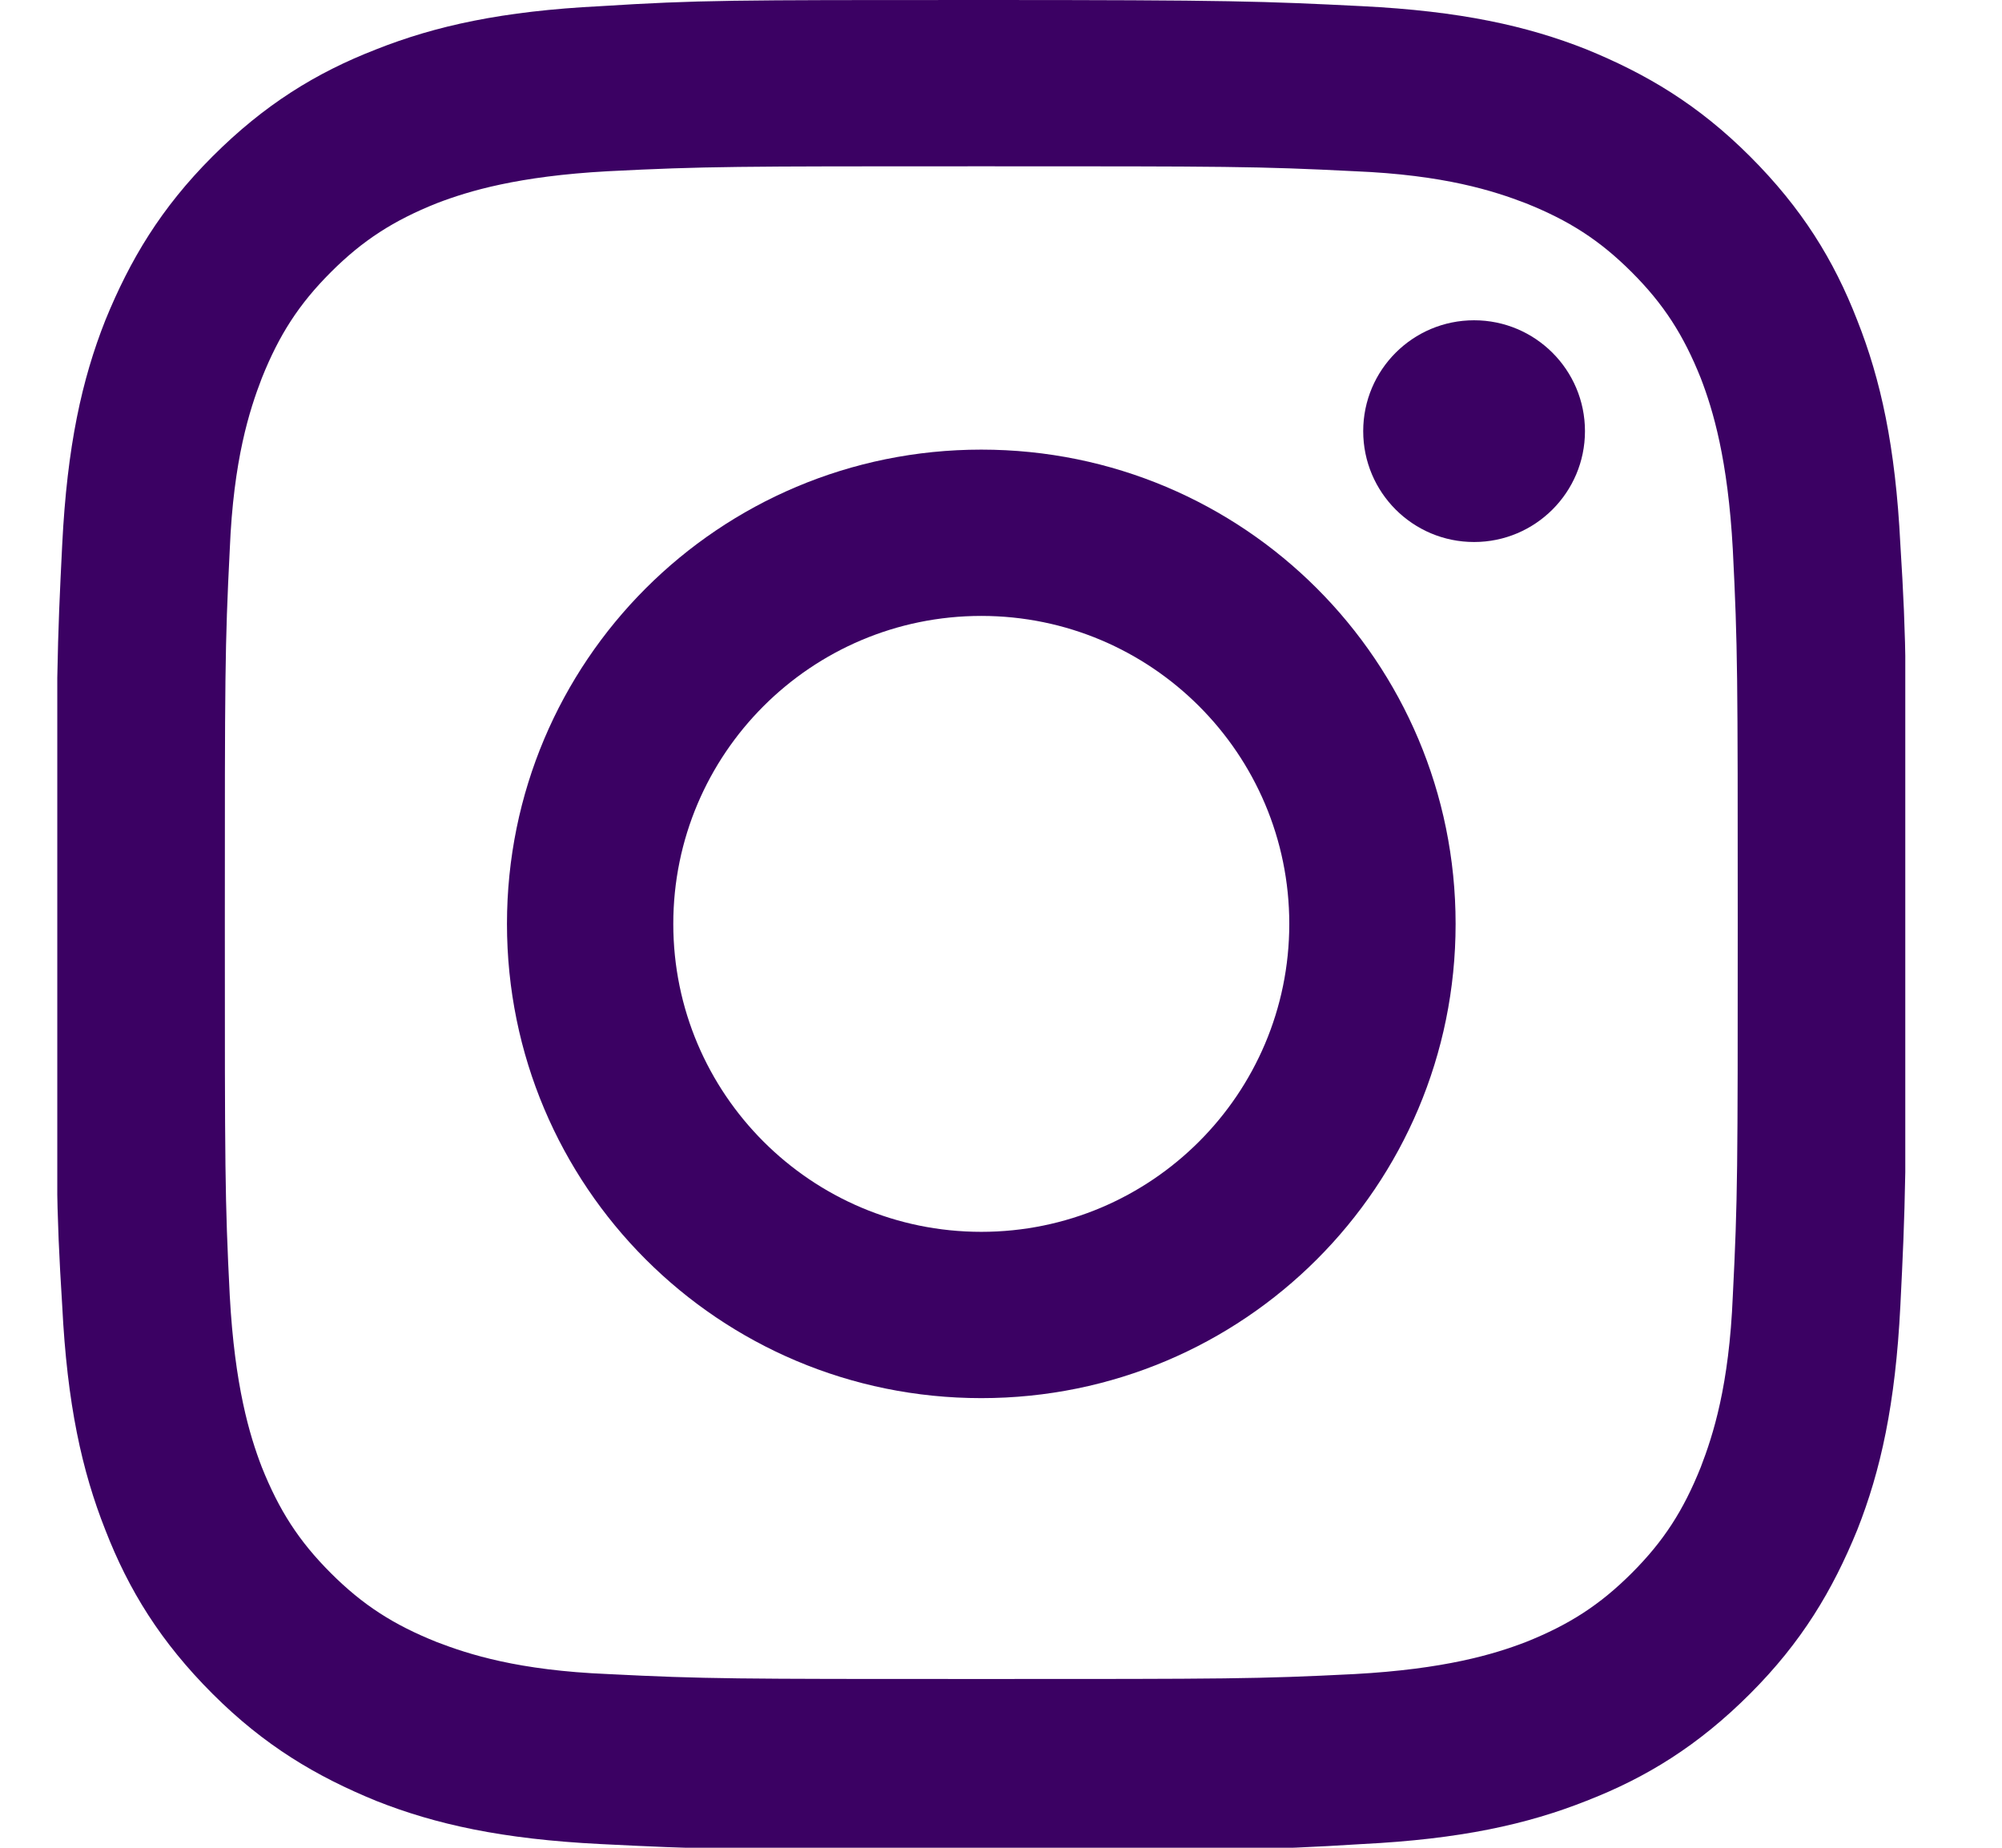 <svg width="13" height="12" viewBox="0 0 13 12" fill="none" xmlns="http://www.w3.org/2000/svg">
<g clip-path="url(#clip0_345_531)">
<path d="M6.372 1.08C7.972 1.08 8.164 1.08 8.796 1.112C9.38 1.136 9.7 1.24 9.908 1.32C10.188 1.432 10.388 1.56 10.596 1.768C10.804 1.976 10.932 2.176 11.044 2.456C11.124 2.664 11.22 2.984 11.252 3.568C11.284 4.2 11.284 4.392 11.284 5.992C11.284 7.592 11.284 7.784 11.252 8.416C11.228 9 11.124 9.32 11.044 9.528C10.932 9.808 10.804 10.008 10.596 10.216C10.388 10.424 10.188 10.552 9.908 10.664C9.7 10.744 9.38 10.84 8.796 10.872C8.164 10.904 7.972 10.904 6.372 10.904C4.772 10.904 4.58 10.904 3.948 10.872C3.364 10.848 3.044 10.744 2.836 10.664C2.556 10.552 2.356 10.424 2.148 10.216C1.94 10.008 1.812 9.808 1.7 9.528C1.62 9.32 1.524 9 1.492 8.416C1.46 7.784 1.46 7.592 1.46 5.992C1.46 4.392 1.46 4.2 1.492 3.568C1.516 2.984 1.62 2.664 1.7 2.456C1.812 2.176 1.94 1.976 2.148 1.768C2.356 1.56 2.556 1.432 2.836 1.32C3.044 1.24 3.364 1.144 3.948 1.112C4.58 1.08 4.772 1.08 6.372 1.08ZM6.372 0C4.74 0 4.54 0 3.9 0.04C3.26 0.072 2.828 0.168 2.444 0.32C2.052 0.472 1.716 0.68 1.38 1.016C1.044 1.352 0.844 1.688 0.684 2.08C0.532 2.464 0.436 2.896 0.404 3.536C0.372 4.176 0.364 4.384 0.364 6.008C0.364 7.632 0.364 7.84 0.404 8.48C0.436 9.12 0.532 9.552 0.684 9.936C0.836 10.328 1.044 10.664 1.38 11C1.716 11.336 2.052 11.536 2.444 11.696C2.828 11.848 3.26 11.944 3.9 11.976C4.54 12.008 4.748 12.016 6.372 12.016C7.996 12.016 8.204 12.016 8.844 11.976C9.484 11.944 9.916 11.848 10.3 11.696C10.692 11.544 11.028 11.336 11.364 11C11.7 10.664 11.9 10.328 12.06 9.936C12.212 9.552 12.308 9.12 12.34 8.48C12.372 7.84 12.38 7.632 12.38 6.008C12.38 4.384 12.38 4.176 12.34 3.536C12.308 2.896 12.212 2.464 12.06 2.08C11.908 1.688 11.7 1.352 11.364 1.016C11.028 0.68 10.692 0.48 10.3 0.32C9.916 0.168 9.484 0.072 8.844 0.04C8.204 0.008 7.996 0 6.372 0Z" fill="#3B0163"/>
<path d="M6.372 2.92C4.668 2.92 3.292 4.296 3.292 6C3.292 7.704 4.668 9.08 6.372 9.08C8.076 9.08 9.452 7.704 9.452 6C9.452 4.296 8.076 2.92 6.372 2.92ZM6.372 8C5.268 8 4.372 7.104 4.372 6C4.372 4.896 5.268 4 6.372 4C7.476 4 8.372 4.896 8.372 6C8.372 7.104 7.476 8 6.372 8Z" fill="#3B0163"/>
<path d="M9.572 3.52C9.969 3.52 10.292 3.198 10.292 2.8C10.292 2.402 9.969 2.08 9.572 2.08C9.174 2.08 8.852 2.402 8.852 2.8C8.852 3.198 9.174 3.52 9.572 3.52Z" fill="#3B0163"/>
</g>
<defs>
<clipPath id="clip0_345_531">
<rect width="12" height="12" fill="white" transform="translate(0.372)"/>
</clipPath>
</defs>
</svg>

